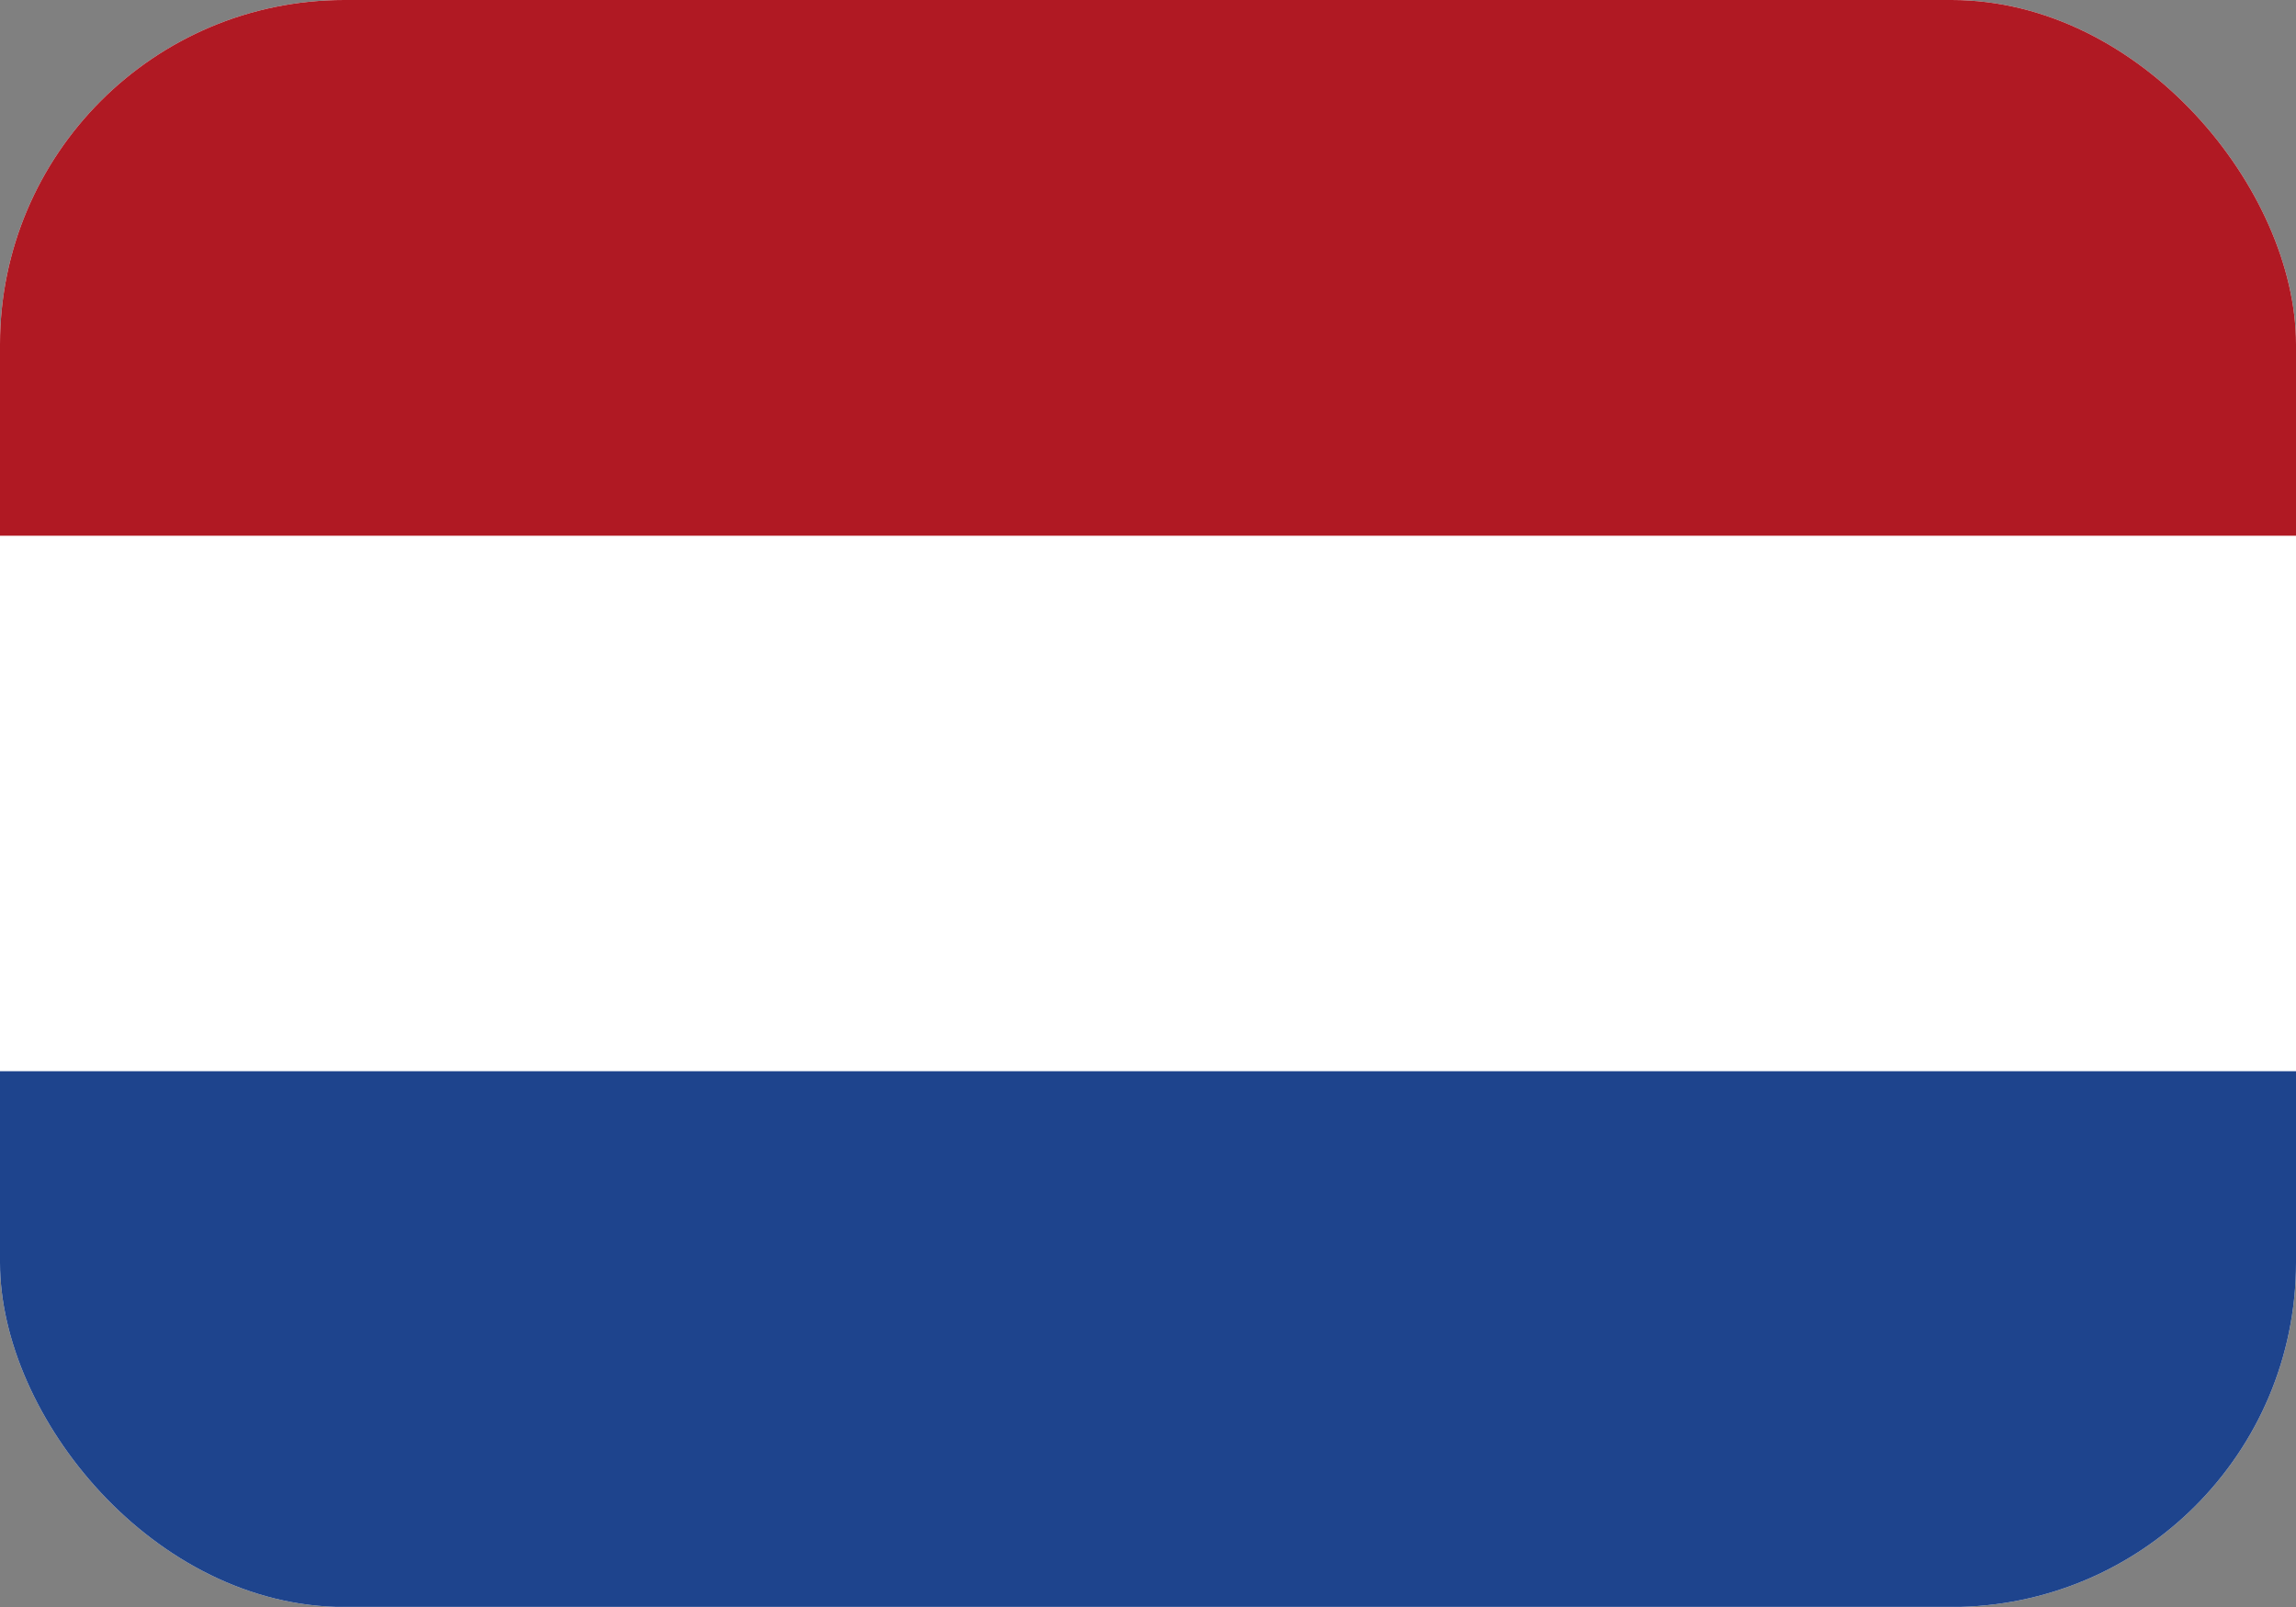 <svg width="20" height="14" viewBox="0 0 20 14" fill="none" xmlns="http://www.w3.org/2000/svg">
<rect x="0" y="0" width="20" height="14" fill="#808080" stroke="none"/>
<g clip-path="url(#clip0_3056_9623)">
<rect width="20" height="14" rx="3" fill="white"/>
<path fill-rule="evenodd" clip-rule="evenodd" d="M0 9.332H20V13.999H0V9.332Z" fill="#1E448D"/>
<path fill-rule="evenodd" clip-rule="evenodd" d="M0 0H20V4.667H0V0Z" fill="#B01923"/>
</g>
<defs>
<clipPath id="clip0_3056_9623">
<rect width="20" height="14" rx="3" fill="white"/>
</clipPath>
</defs>
</svg>

